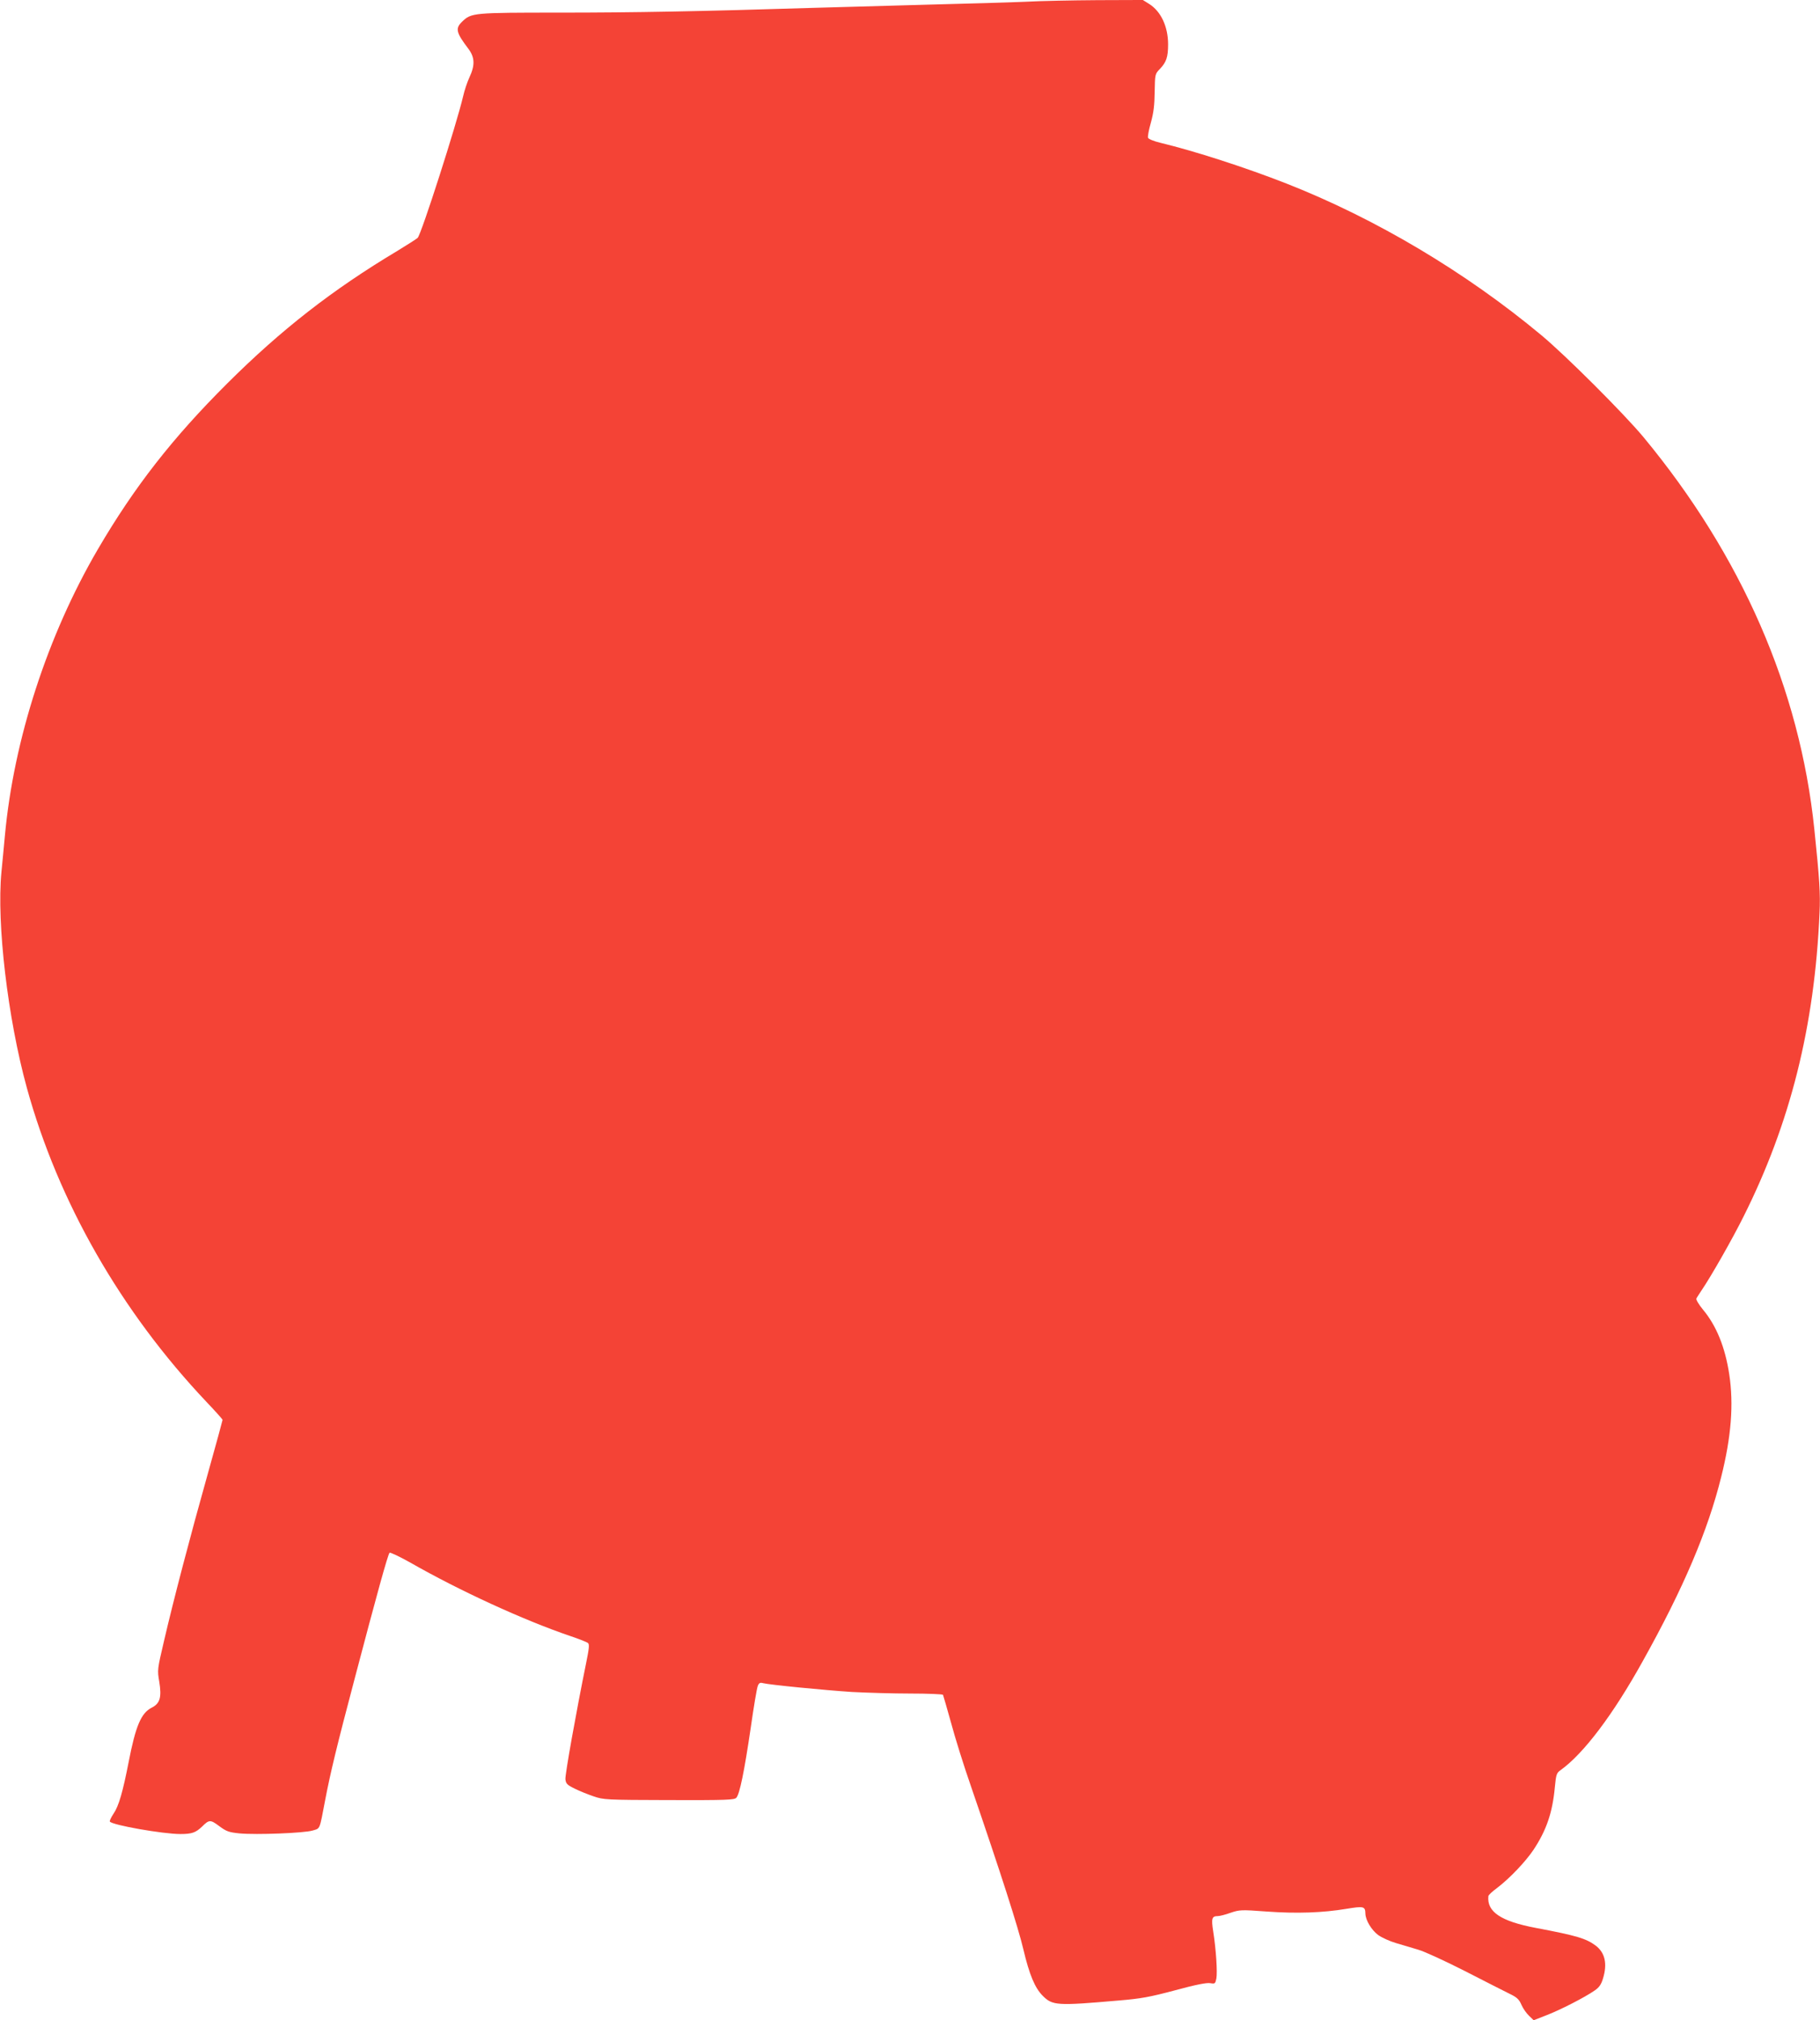 <?xml version="1.0" standalone="no"?>
<!DOCTYPE svg PUBLIC "-//W3C//DTD SVG 20010904//EN"
 "http://www.w3.org/TR/2001/REC-SVG-20010904/DTD/svg10.dtd">
<svg version="1.0" xmlns="http://www.w3.org/2000/svg"
 width="1153pt" height="1280pt" viewBox="0 0 1153 1280"
 preserveAspectRatio="xMidYMid meet">
<g transform="translate(0,1280) scale(0.1,-0.1)"
fill="#f44336" stroke="none">
<path d="M6500 12789 c-91 -4 -363 -12 -605 -18 -242 -7 -579 -16 -750 -21
-705 -22 -1127 -30 -1601 -30 -547 0 -558 -1 -616 -57 -45 -43 -39 -69 40
-173 40 -54 42 -103 6 -180 -14 -30 -32 -84 -40 -120 -41 -176 -264 -872 -288
-897 -6 -6 -65 -44 -131 -84 -408 -244 -735 -499 -1076 -839 -346 -345 -588
-655 -819 -1050 -319 -546 -533 -1206 -589 -1815 -6 -60 -15 -165 -22 -231
-31 -324 40 -926 161 -1366 199 -723 596 -1417 1138 -1990 56 -59 102 -110
102 -114 0 -3 -42 -158 -94 -343 -110 -391 -217 -799 -277 -1058 -42 -180 -43
-183 -30 -258 16 -99 5 -138 -49 -165 -66 -34 -101 -116 -145 -344 -37 -189
-62 -277 -95 -326 -16 -24 -27 -47 -24 -51 13 -22 336 -79 447 -79 73 0 97 9
137 47 45 45 53 45 109 3 46 -34 61 -39 128 -46 110 -10 409 2 463 18 50 15
43 0 80 193 33 173 73 339 187 770 140 532 210 786 221 797 4 4 63 -24 131
-62 311 -178 718 -365 1015 -466 54 -18 104 -38 111 -44 10 -8 7 -35 -12 -128
-63 -310 -134 -707 -131 -735 3 -28 11 -36 58 -59 30 -15 84 -37 120 -49 63
-22 78 -23 478 -24 369 -1 414 1 427 15 21 24 50 164 91 443 19 133 39 253 45
266 7 18 15 22 32 17 44 -11 394 -45 564 -56 95 -5 262 -10 372 -10 110 0 202
-4 205 -8 2 -4 25 -84 51 -177 25 -94 82 -276 127 -405 189 -550 299 -894 331
-1030 38 -161 73 -245 123 -295 62 -62 89 -64 479 -30 145 12 198 22 360 65
132 36 200 49 222 45 30 -5 32 -4 39 30 7 41 -2 183 -20 297 -13 83 -9 98 29
98 12 0 48 9 81 21 57 19 66 20 227 8 191 -14 357 -8 507 17 110 18 119 16
120 -31 1 -41 39 -104 81 -135 24 -17 75 -40 113 -51 39 -12 103 -30 141 -42
39 -11 171 -72 295 -135 124 -64 251 -128 283 -144 48 -23 61 -36 76 -71 10
-23 32 -54 48 -69 l29 -28 79 31 c87 33 247 115 308 158 28 19 41 38 52 75 29
94 13 164 -46 209 -61 45 -119 63 -379 112 -222 42 -311 102 -301 201 0 7 25
30 55 52 80 61 180 166 231 242 82 124 120 235 135 395 8 83 11 92 37 110 146
105 332 351 520 690 259 464 413 828 497 1167 64 255 80 461 51 651 -26 171
-81 307 -166 409 -28 34 -46 65 -42 71 3 7 19 30 33 52 60 88 196 327 265 466
297 592 451 1207 482 1924 6 124 0 213 -33 532 -92 887 -459 1730 -1082 2483
-123 148 -492 517 -647 646 -480 400 -1050 739 -1615 961 -260 102 -582 206
-798 258 -42 10 -76 24 -79 32 -3 8 5 51 18 96 17 62 23 109 24 195 2 112 2
113 33 145 41 43 52 75 52 156 0 112 -45 209 -120 256 l-40 25 -287 -1 c-159
-1 -362 -5 -453 -10z"/>
</g>
</svg>
